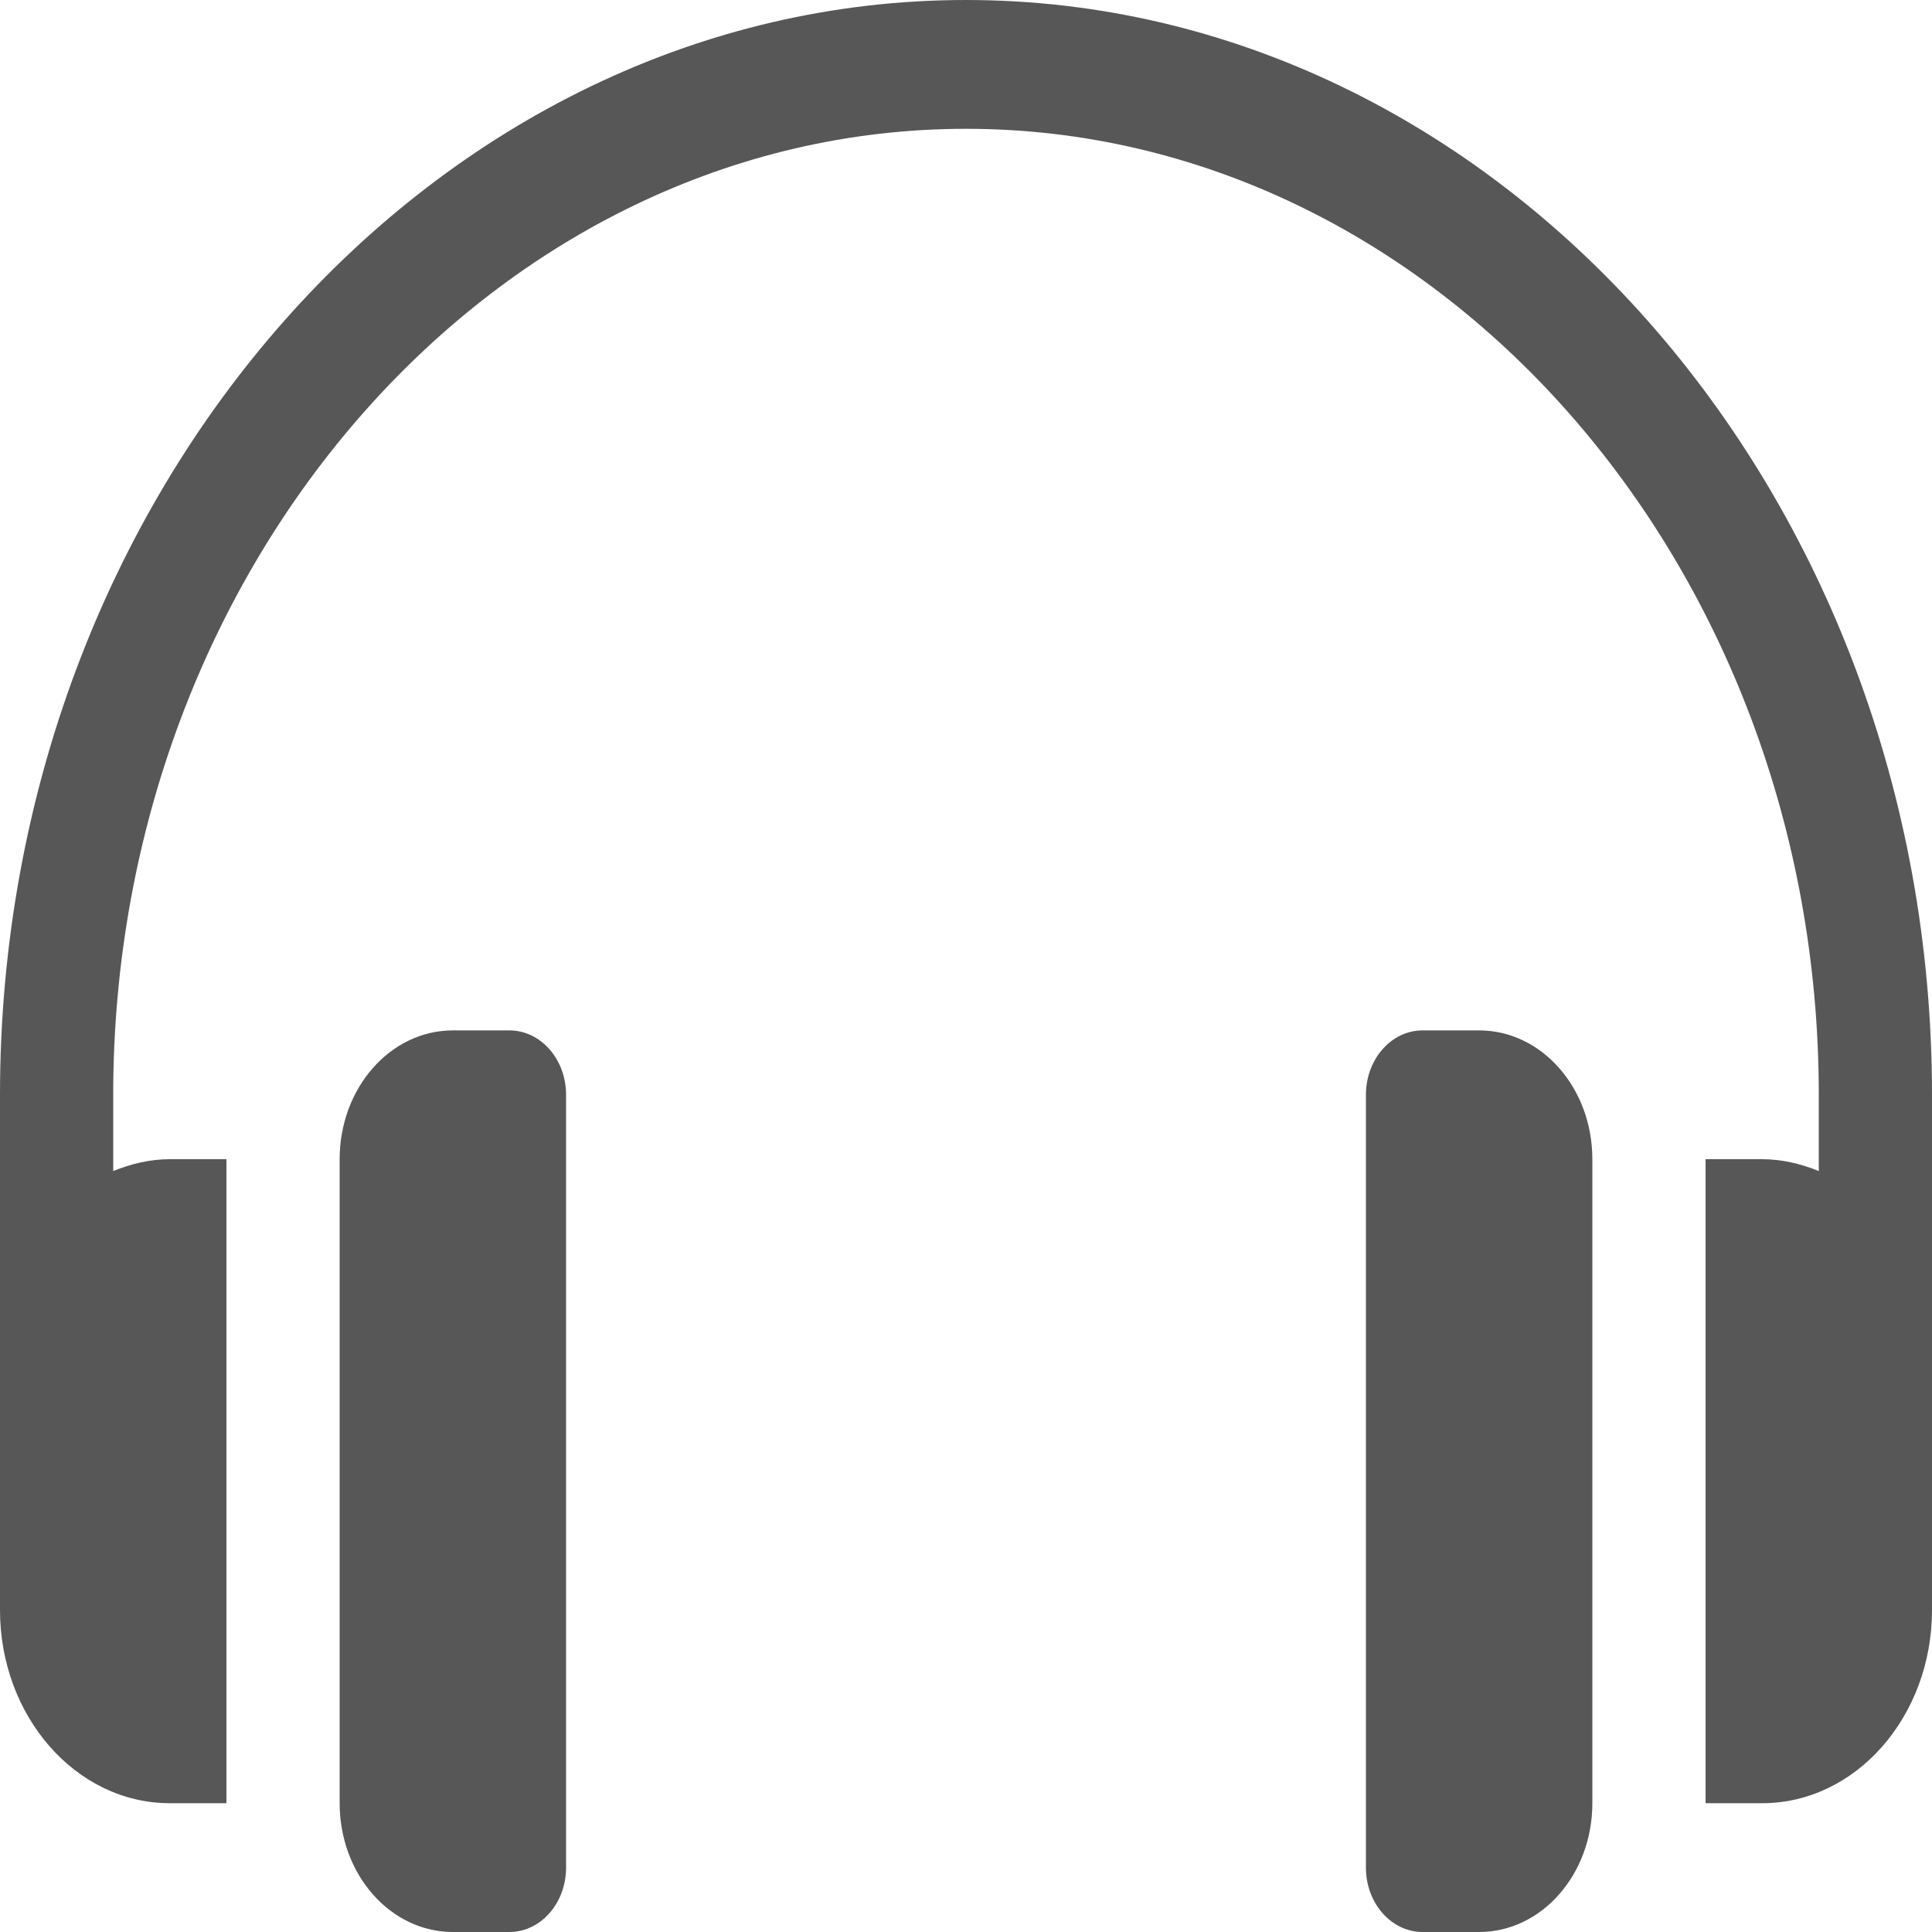 <svg width="15" height="15" viewBox="0 0 15 15" fill="none" xmlns="http://www.w3.org/2000/svg">
<path d="M7.5 0C3.381 0 0 3.813 0 8.5V12.5C0 13.327 0.591 14 1.318 14H1.758V9H1.318C1.164 9 1.017 9.036 0.879 9.092V8.5C0.879 4.364 3.865 1 7.5 1C11.135 1 14.121 4.364 14.121 8.5V9.092C13.983 9.036 13.836 9 13.682 9H13.242V14H13.682C14.409 14 15 13.327 15 12.5V8.5C15 3.813 11.619 0 7.5 0Z" fill="#585757"/>
<path d="M3.955 8H3.516C3.03 8 2.637 8.448 2.637 9V14C2.637 14.552 3.03 15 3.516 15H3.955C4.198 15 4.395 14.776 4.395 14.5V8.5C4.395 8.224 4.198 8 3.955 8Z" fill="#585757"/>
<path d="M11.484 8H11.045C10.802 8 10.605 8.224 10.605 8.5V14.5C10.605 14.776 10.802 15 11.045 15H11.484C11.97 15 12.363 14.552 12.363 14V9C12.363 8.448 11.97 8 11.484 8Z" fill="#585757"/>
</svg>
